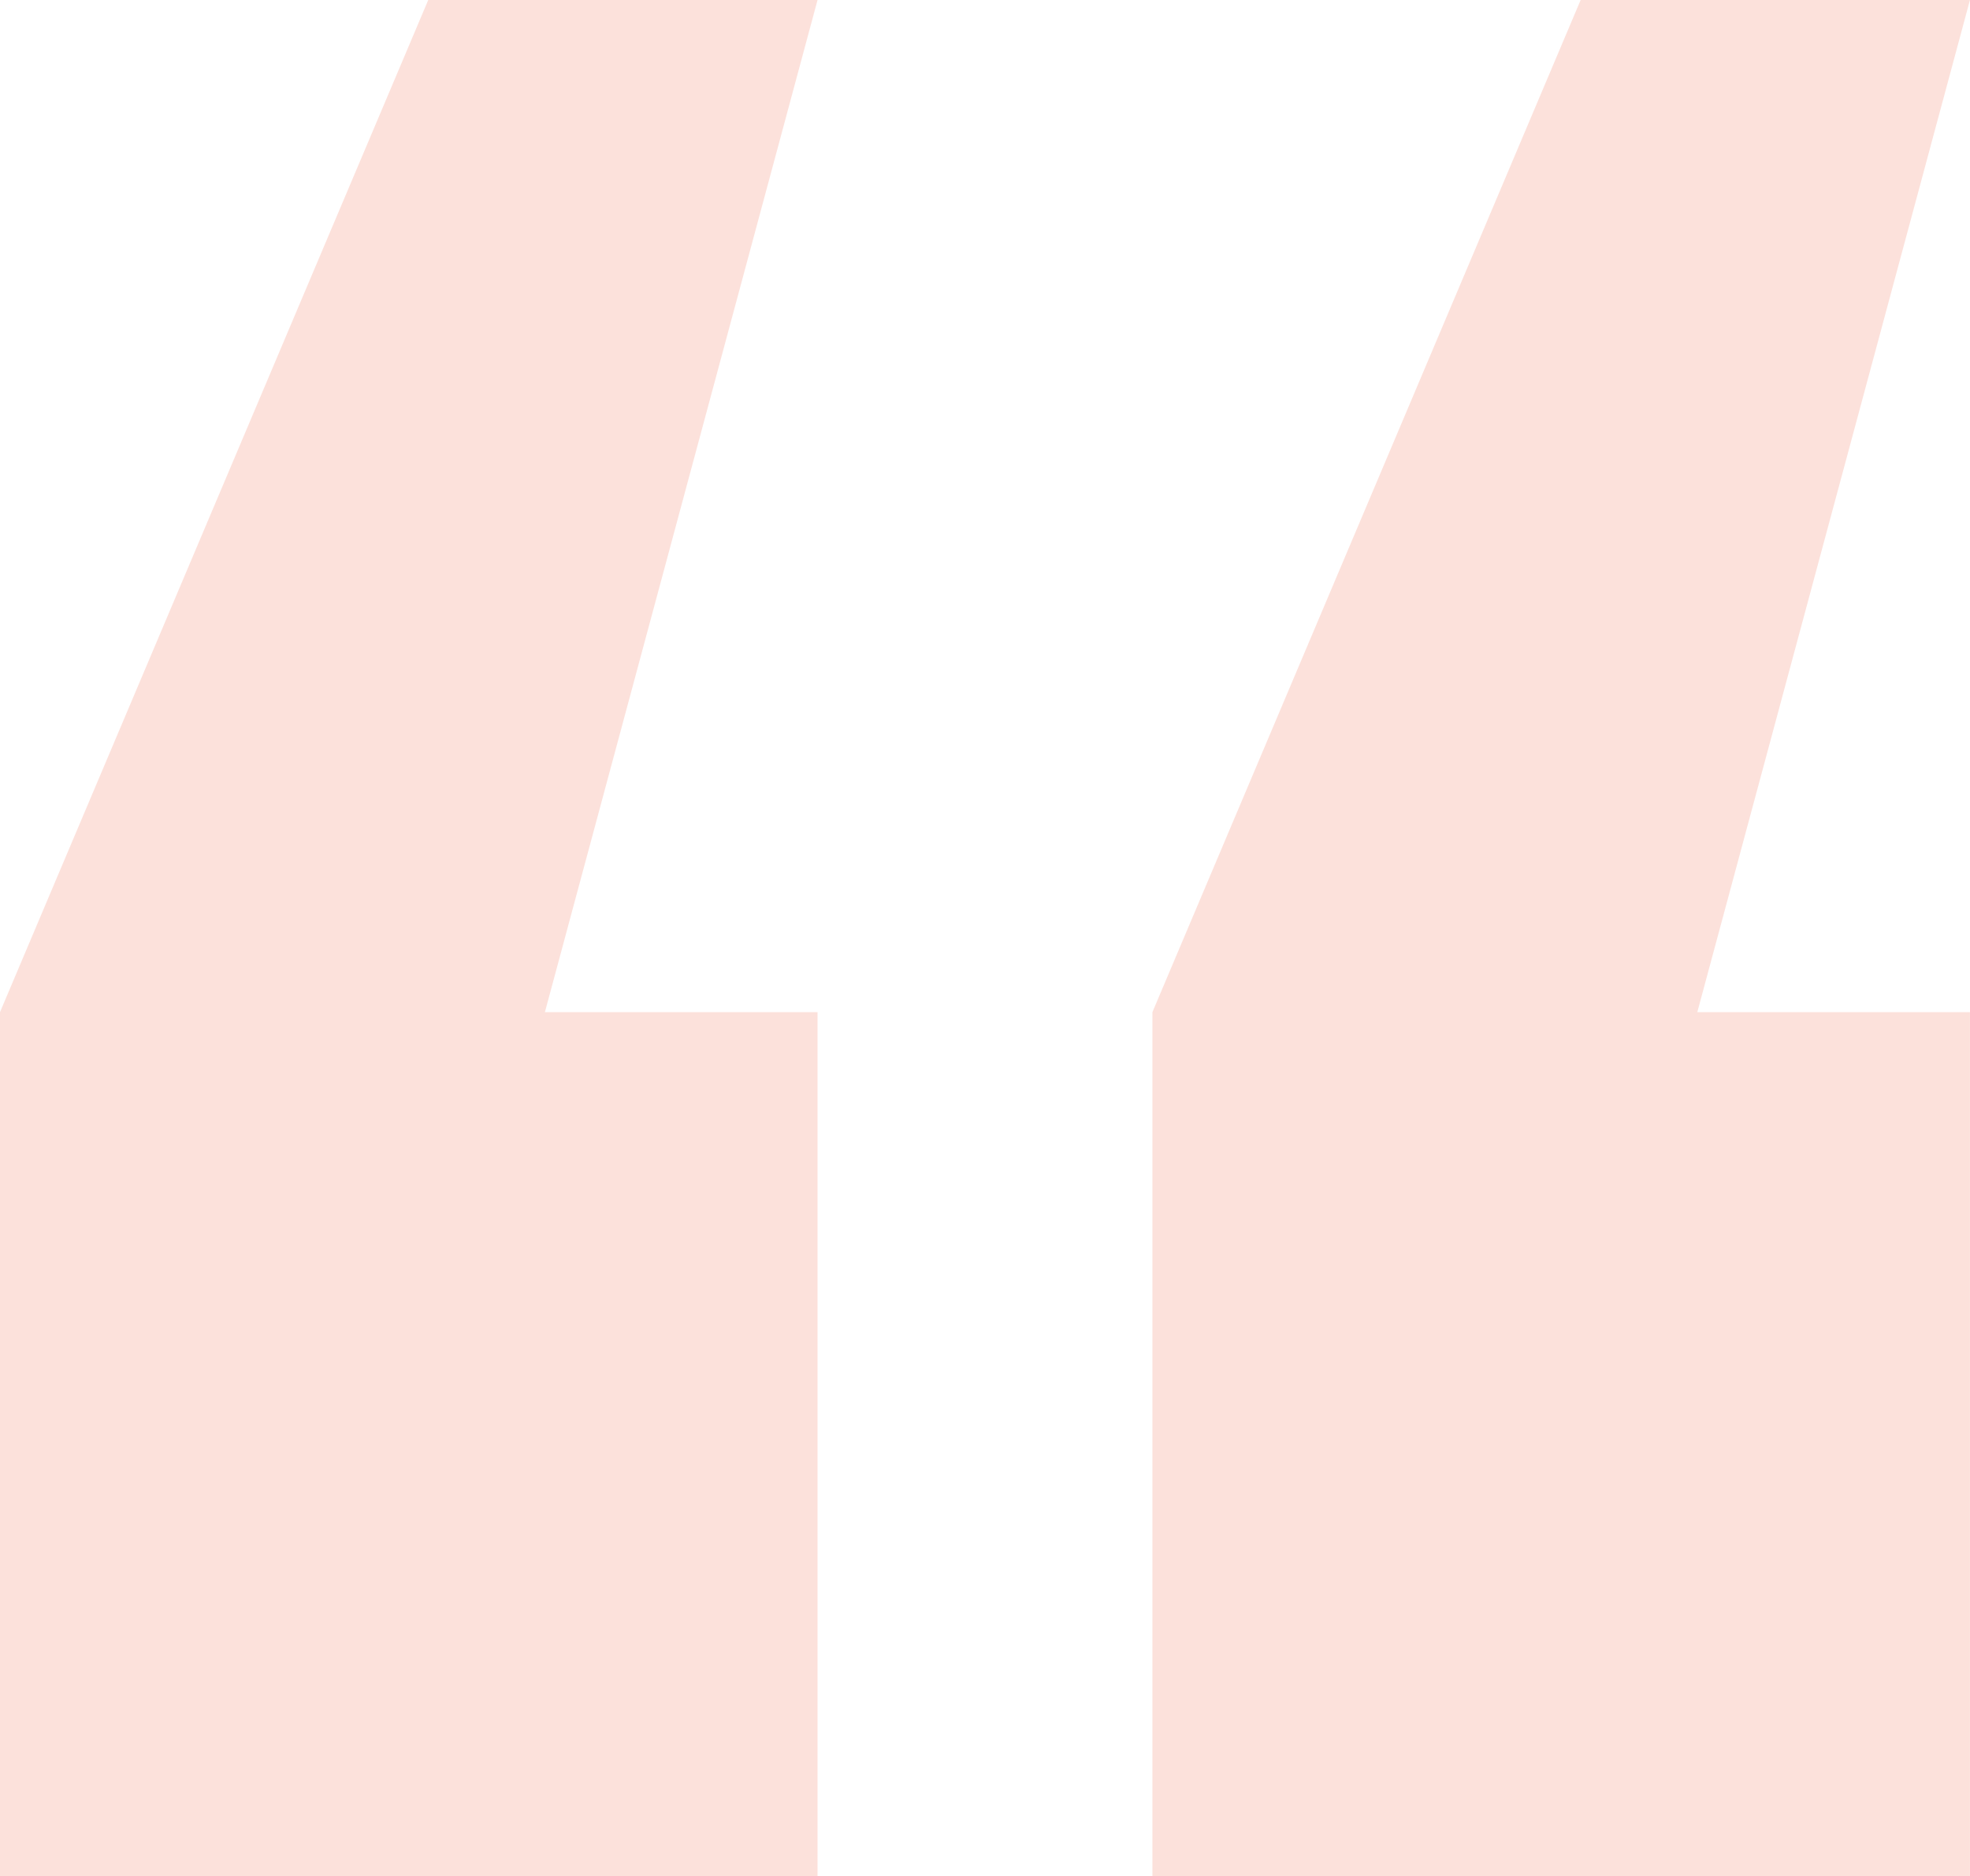 <svg xmlns="http://www.w3.org/2000/svg" width="41.186" height="39.232" viewBox="0 0 41.186 39.232">
  <path id="Path_430" data-name="Path 430" d="M6.76,73.063,15.713,51.9h8.139l-5.7,21.163h5.7v18.07H6.76Zm24.093,0L39.806,51.9h8.139l-5.7,21.163h5.7v18.07H30.853Z" transform="translate(-6.76 -51.9)" fill="#f16b4d" opacity="0.2"/>
</svg>
